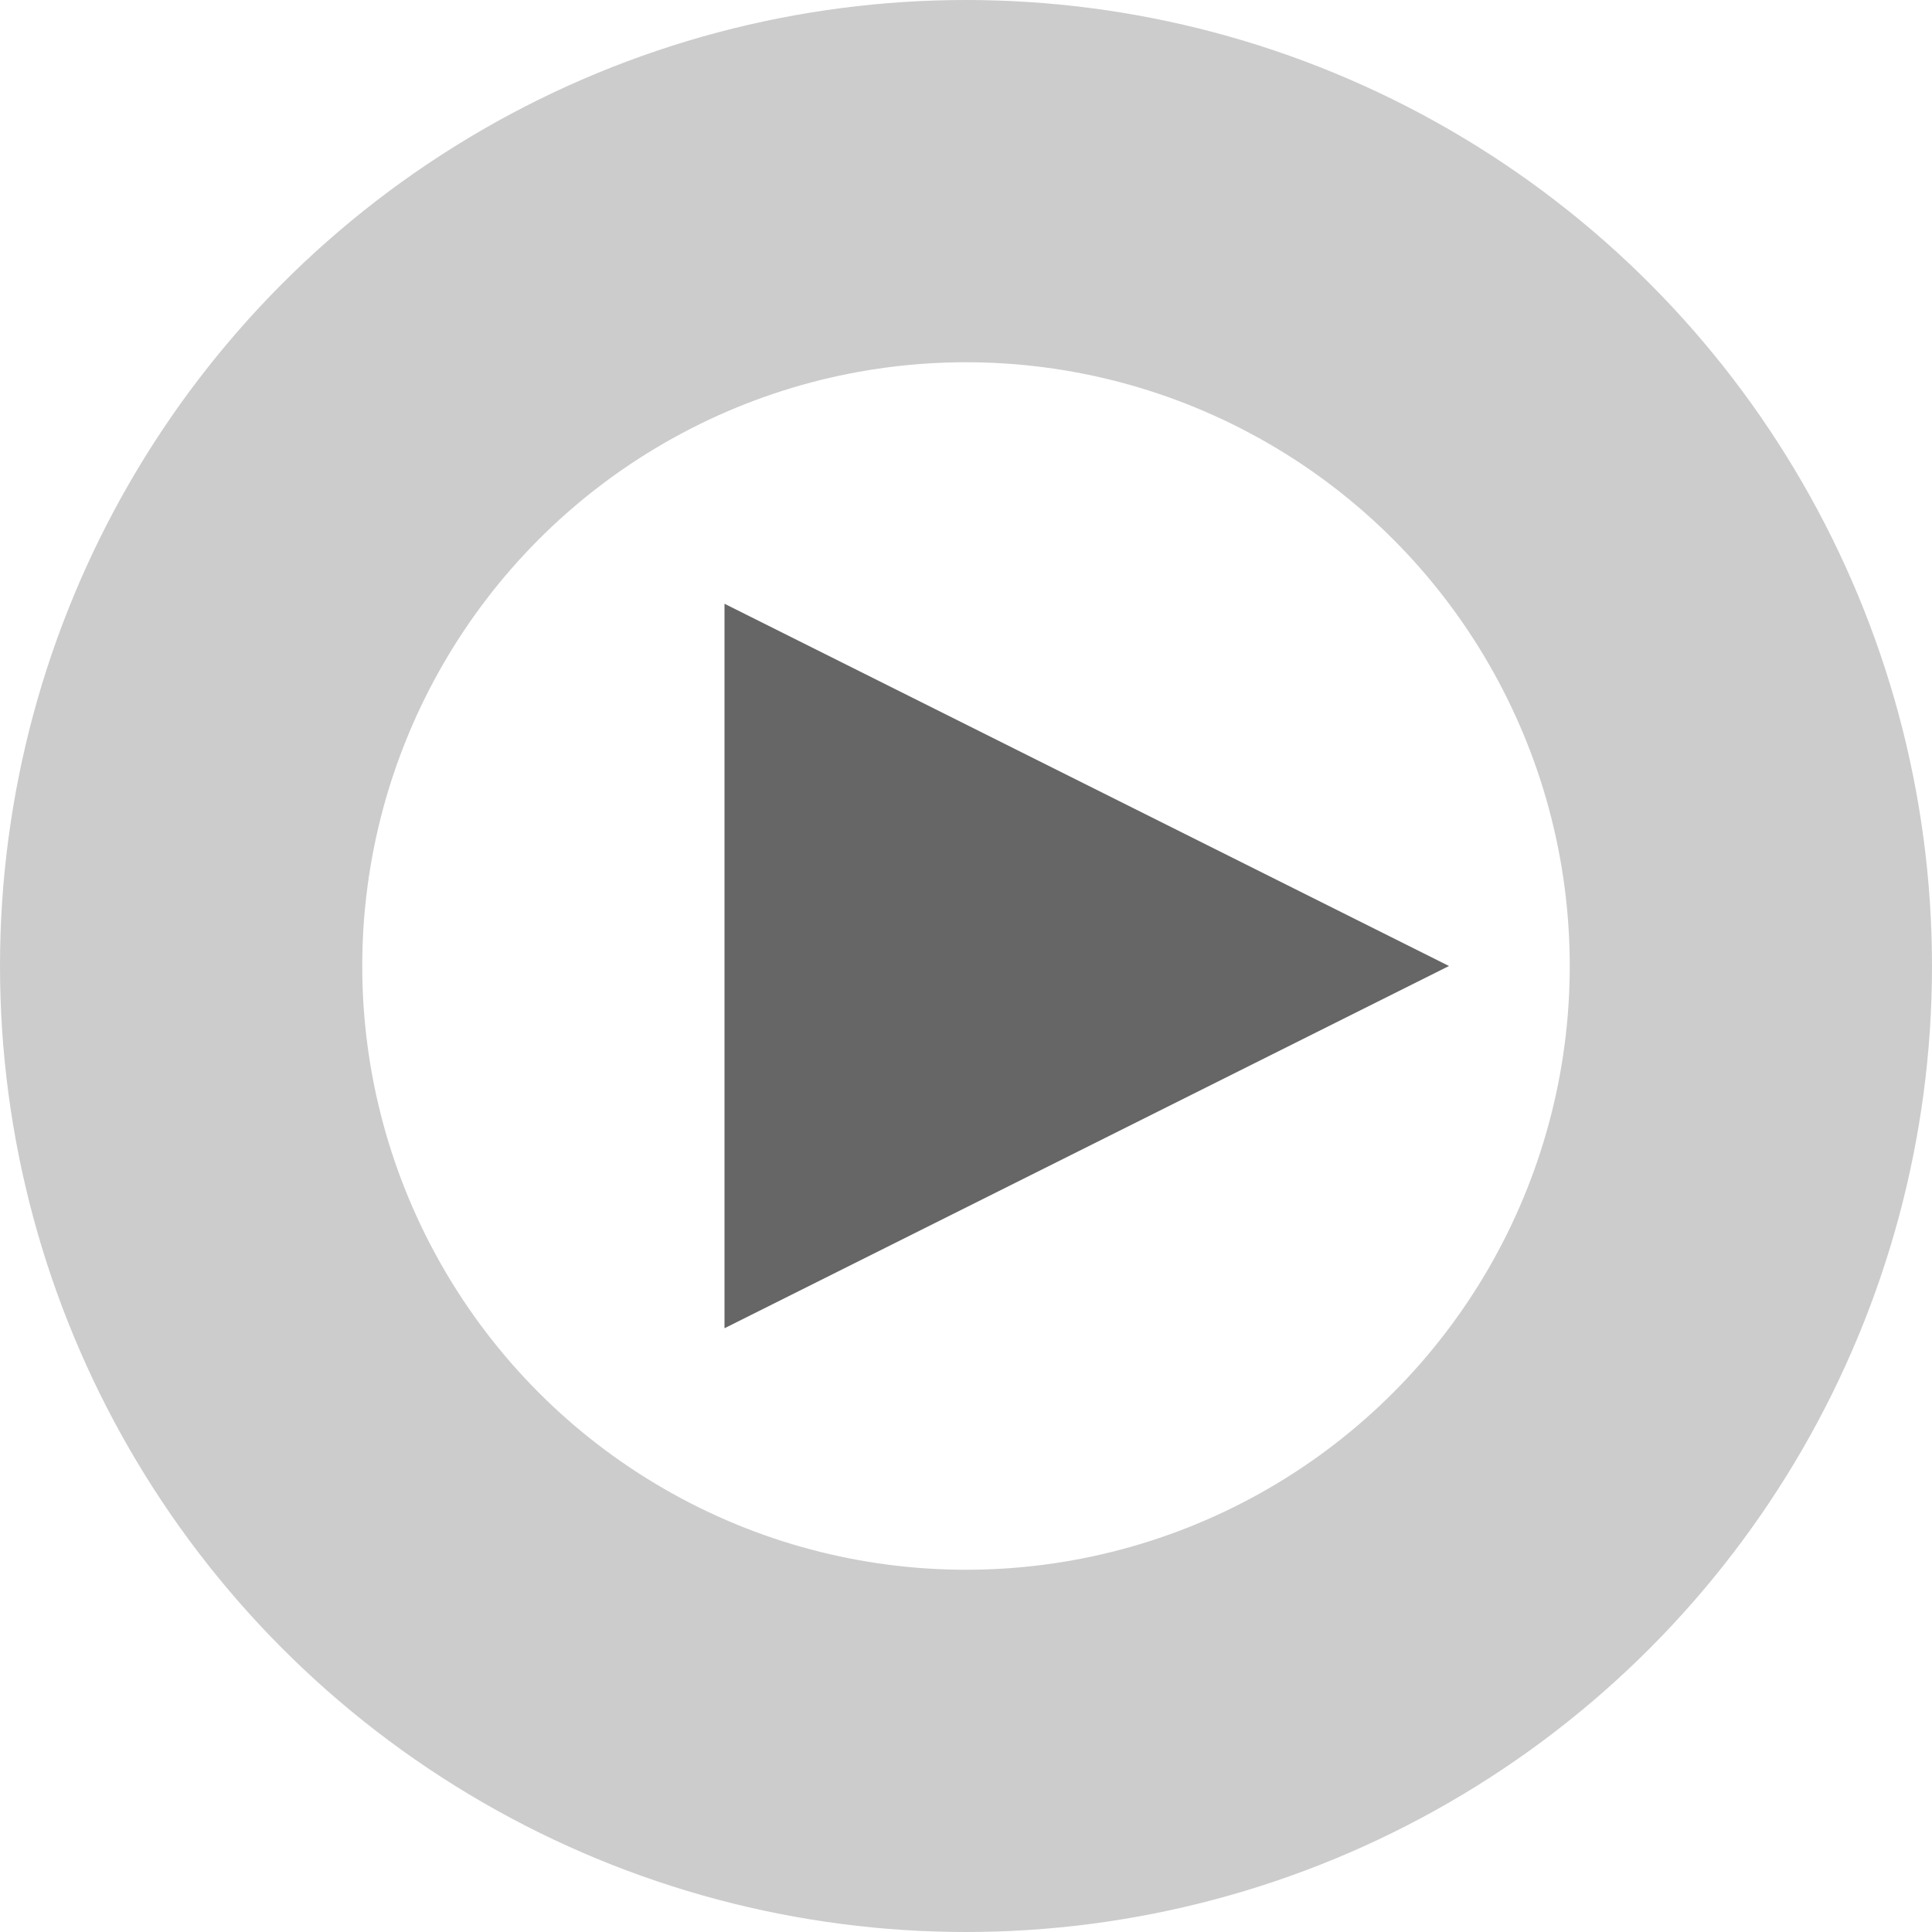 ﻿<svg width="16" height="16" xmlns="http://www.w3.org/2000/svg" xmlns:svg="http://www.w3.org/2000/svg">
 <title>Obiekty</title>
 <g>
  <title>Layer 1</title>
  <circle r="6.5" cy="8" cx="8" stroke-width="3" stroke="rgb(204,204,204)" fill="none" id="svg_1"/>
  <path d="m12,8l-6,-3l0,6l6,-3z" stroke-width="0" fill="rgb(102,102,102)" id="svg_2"/>
 </g>
</svg>